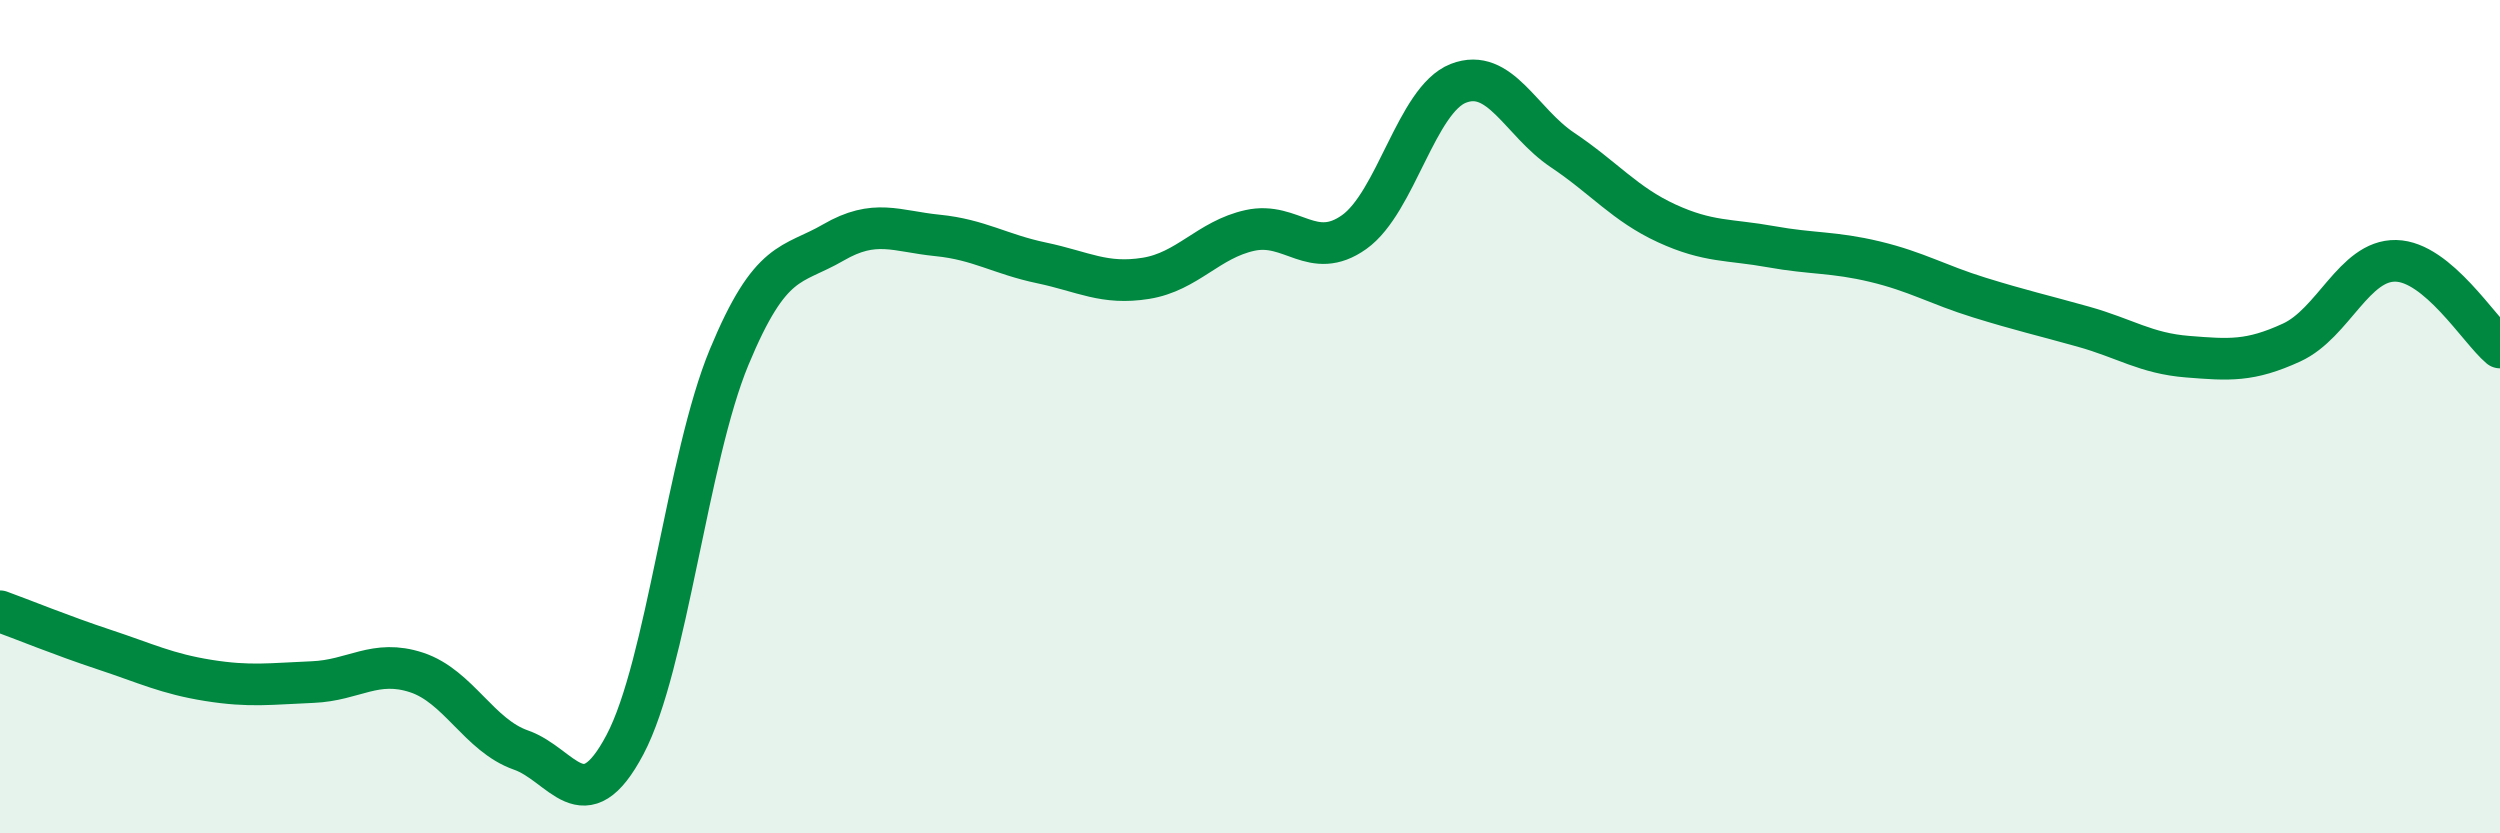
    <svg width="60" height="20" viewBox="0 0 60 20" xmlns="http://www.w3.org/2000/svg">
      <path
        d="M 0,14.67 C 0.5,14.85 1.5,15.26 2.5,15.59 C 3.5,15.92 4,16.17 5,16.33 C 6,16.49 6.5,16.41 7.5,16.37 C 8.5,16.33 9,15.81 10,16.14 C 11,16.47 11.5,17.65 12.5,18 C 13.5,18.35 14,19.76 15,17.87 C 16,15.98 16.5,10.98 17.5,8.57 C 18.5,6.16 19,6.4 20,5.82 C 21,5.24 21.5,5.55 22.5,5.65 C 23.5,5.75 24,6.1 25,6.31 C 26,6.52 26.5,6.84 27.5,6.68 C 28.5,6.52 29,5.75 30,5.53 C 31,5.31 31.5,6.28 32.5,5.57 C 33.5,4.86 34,2.39 35,2 C 36,1.61 36.5,2.93 37.5,3.6 C 38.5,4.27 39,4.9 40,5.36 C 41,5.82 41.5,5.74 42.5,5.92 C 43.5,6.1 44,6.04 45,6.28 C 46,6.52 46.5,6.83 47.5,7.14 C 48.5,7.45 49,7.56 50,7.84 C 51,8.12 51.5,8.48 52.5,8.56 C 53.5,8.64 54,8.68 55,8.22 C 56,7.76 56.5,6.24 57.5,6.26 C 58.5,6.28 59.5,7.92 60,8.34L60 20L0 20Z"
        fill="#008740"
        opacity="0.1"
        stroke-linecap="round"
        stroke-linejoin="round"
      />
      <path
        d="M 0,14.67 C 0.5,14.85 1.5,15.26 2.5,15.59 C 3.5,15.92 4,16.17 5,16.33 C 6,16.49 6.5,16.41 7.5,16.37 C 8.5,16.33 9,15.81 10,16.14 C 11,16.47 11.5,17.65 12.5,18 C 13.5,18.35 14,19.76 15,17.87 C 16,15.98 16.5,10.98 17.5,8.57 C 18.5,6.16 19,6.4 20,5.82 C 21,5.24 21.5,5.55 22.5,5.65 C 23.5,5.75 24,6.1 25,6.31 C 26,6.52 26.5,6.84 27.5,6.68 C 28.5,6.52 29,5.75 30,5.53 C 31,5.31 31.5,6.28 32.5,5.57 C 33.5,4.86 34,2.39 35,2 C 36,1.61 36.5,2.93 37.5,3.6 C 38.5,4.27 39,4.9 40,5.36 C 41,5.82 41.5,5.74 42.5,5.92 C 43.5,6.1 44,6.04 45,6.28 C 46,6.52 46.5,6.83 47.5,7.14 C 48.5,7.45 49,7.56 50,7.84 C 51,8.12 51.5,8.48 52.5,8.56 C 53.5,8.64 54,8.68 55,8.22 C 56,7.76 56.5,6.24 57.5,6.26 C 58.5,6.28 59.5,7.92 60,8.34"
        stroke="#008740"
        stroke-width="1"
        fill="none"
        stroke-linecap="round"
        stroke-linejoin="round"
      />
    </svg>
  